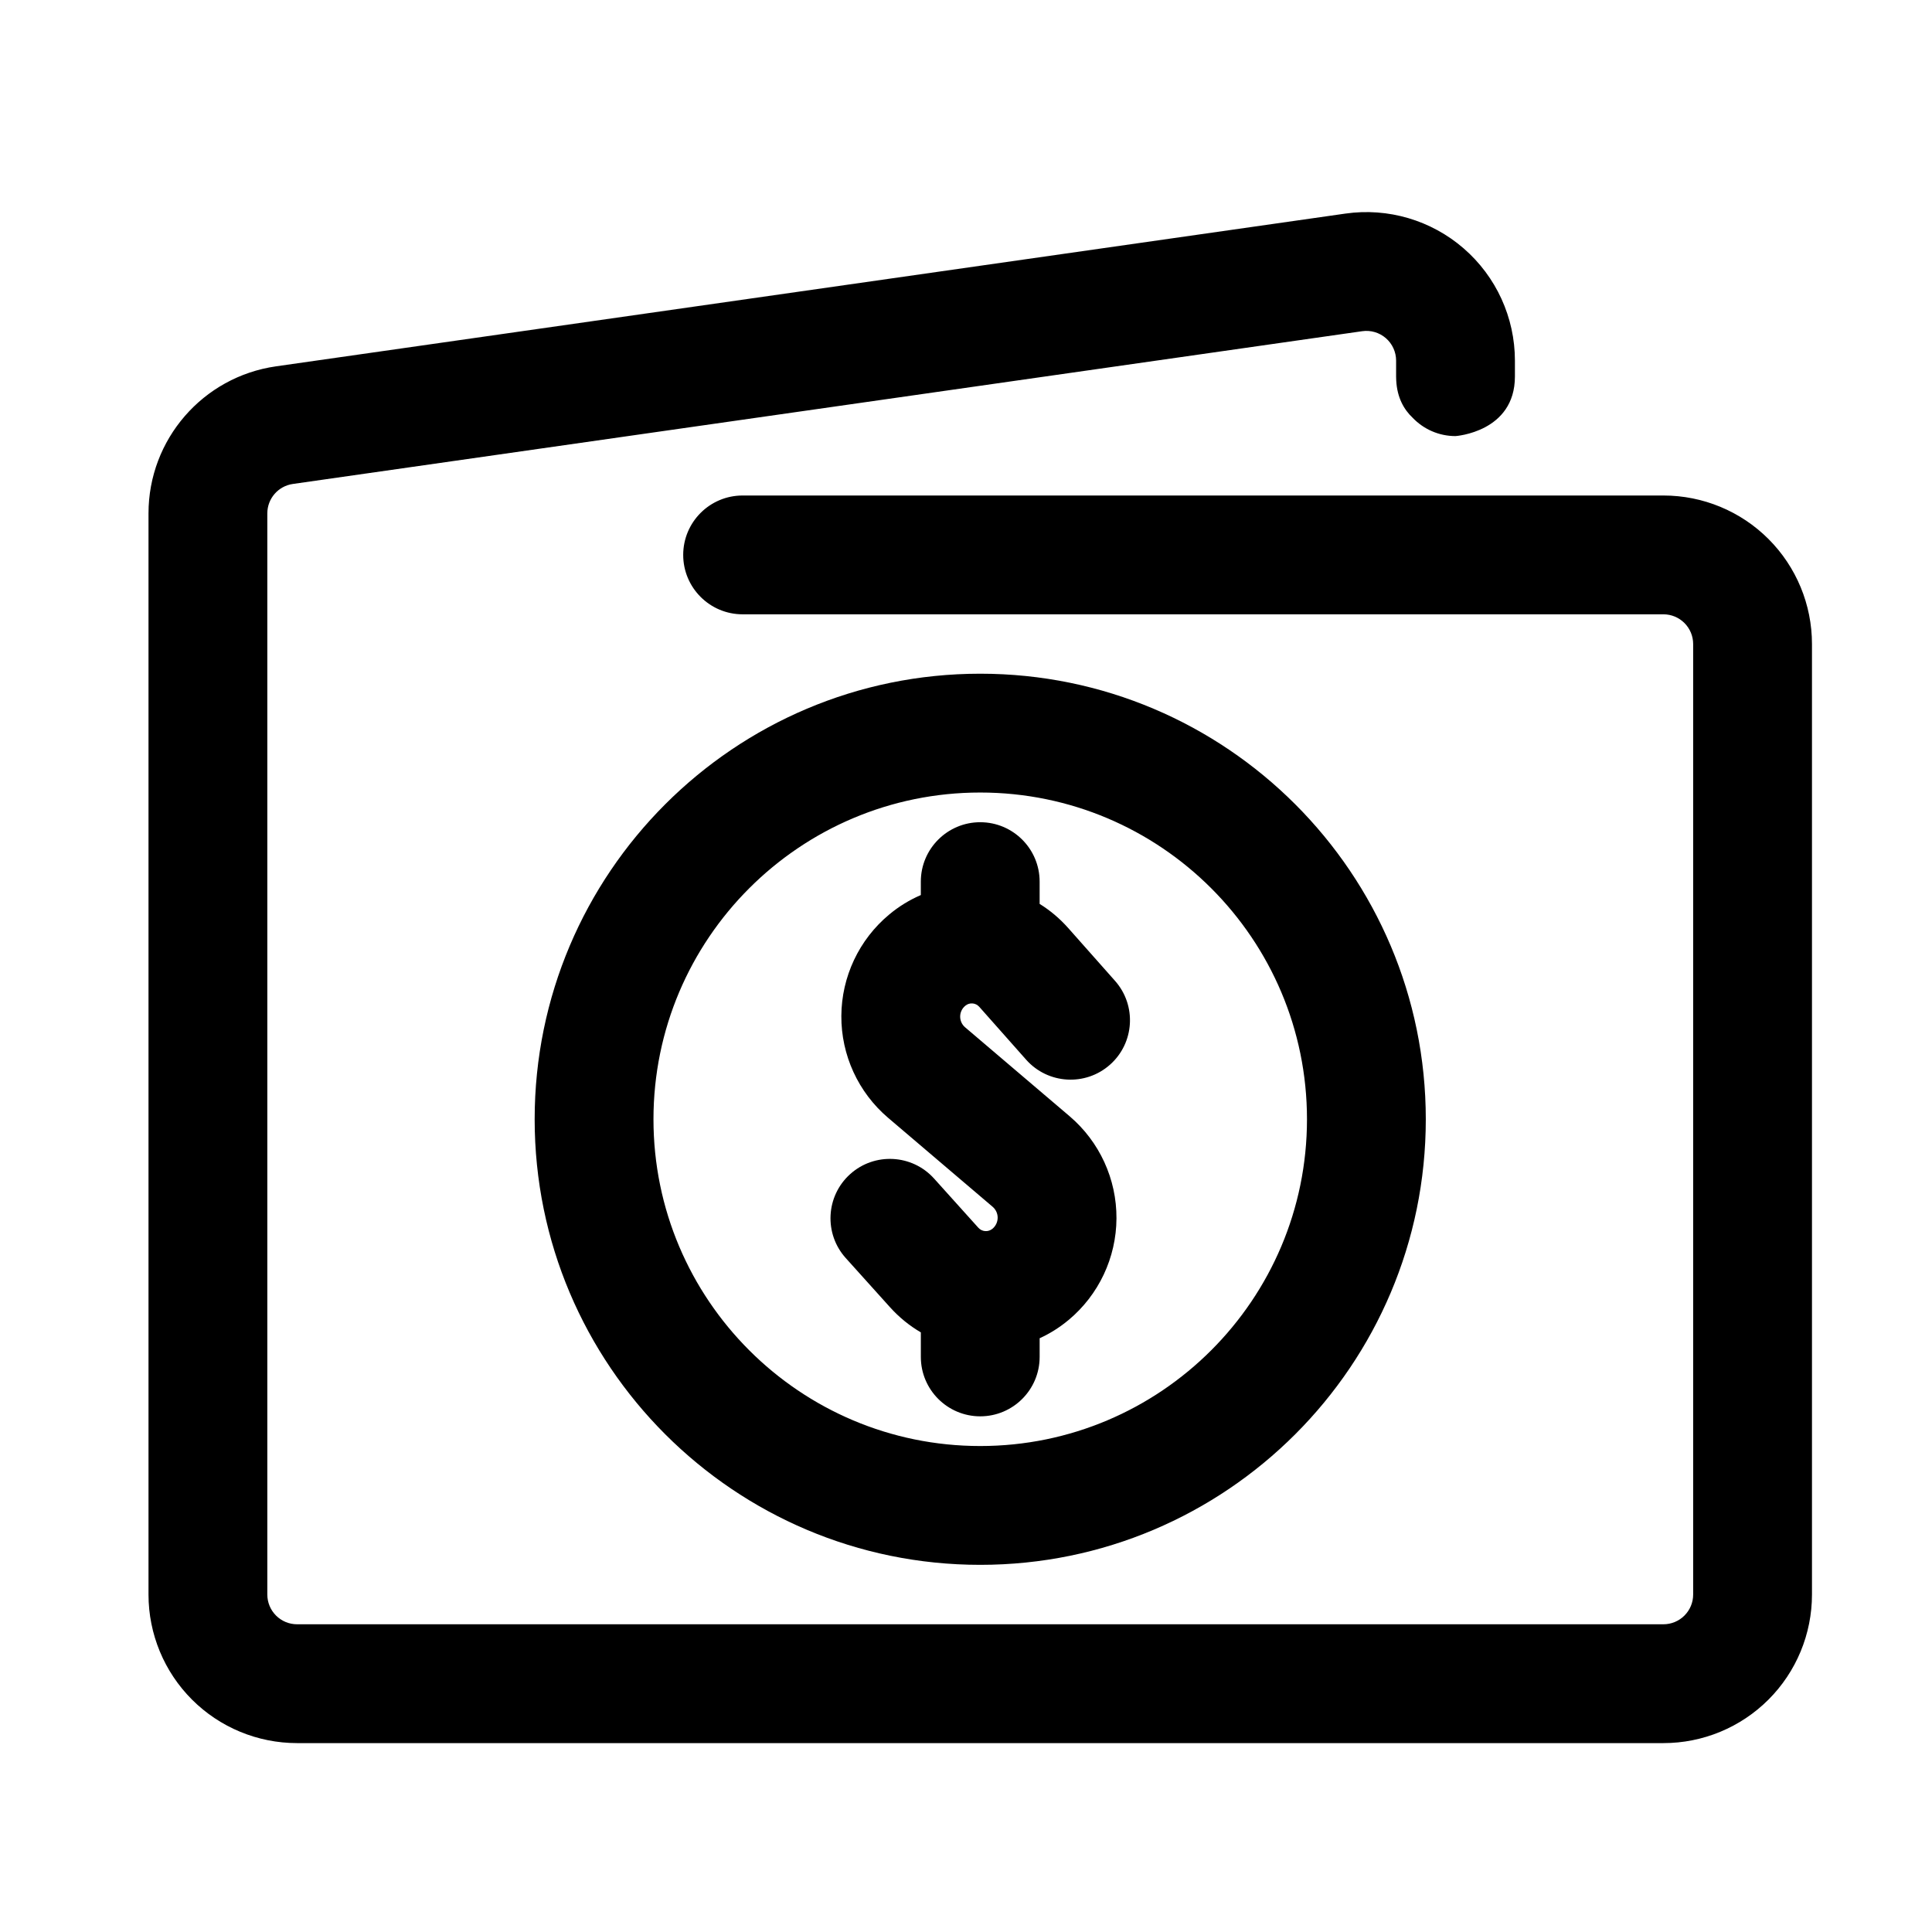 <?xml version="1.0" encoding="UTF-8"?>
<!-- The Best Svg Icon site in the world: iconSvg.co, Visit us! https://iconsvg.co -->
<svg fill="#000000" width="800px" height="800px" version="1.1" viewBox="144 144 512 512" xmlns="http://www.w3.org/2000/svg">
 <path d="m513.98 243.77 0.035 1.059c0.238 4.555 2.047 7.715 4.359 9.891 2.863 2.988 6.891 4.848 11.352 4.848 0 0 15.742-1.043 15.742-15.793v-4.207c0-11.41-4.953-22.258-13.574-29.734-8.621-7.477-20.059-10.848-31.352-9.23l-283.39 40.48c-19.391 2.769-33.797 19.383-33.797 38.965v286.53c0 10.445 4.144 20.453 11.527 27.836 7.379 7.379 17.398 11.527 27.836 11.527h362.11c10.438 0 20.453-4.144 27.836-11.527 7.379-7.379 11.527-17.398 11.527-27.836v-251.9c0-10.438-4.144-20.453-11.527-27.836-7.379-7.379-17.391-11.527-27.836-11.527h-244.03c-8.691 0-15.742 7.055-15.742 15.742 0 8.691 7.055 15.742 15.742 15.742h244.03c2.09 0 4.09 0.832 5.566 2.309 1.477 1.477 2.309 3.477 2.309 5.566v251.9c0 2.09-0.832 4.09-2.309 5.566-1.477 1.477-3.477 2.309-5.566 2.309h-362.11c-2.09 0-4.09-0.832-5.566-2.309-1.477-1.477-2.309-3.477-2.309-5.566v-286.53c0-3.914 2.883-7.234 6.758-7.789 0.004 0 283.4-40.484 283.4-40.484 2.258-0.324 4.543 0.352 6.266 1.844 1.723 1.496 2.715 3.668 2.715 5.949v4.207zm-110.21 78.77c-65.172 0-118.08 52.91-118.08 118.08 0 65.168 52.91 118.08 118.08 118.08s118.08-52.91 118.08-118.08c-0.004-65.168-52.91-118.08-118.08-118.08zm0 31.488c47.793 0 86.594 38.797 86.594 86.594-0.004 47.793-38.805 86.59-86.594 86.59-47.793 0-86.594-38.797-86.594-86.594 0.004-47.793 38.805-86.59 86.594-86.59zm-15.742 27.172c-2.953 1.27-5.769 2.977-8.359 5.141-0.016 0.012-0.031 0.02-0.039 0.031-7.977 6.648-12.609 16.48-12.664 26.863-0.055 10.383 4.481 20.258 12.383 26.988l27.699 23.578c0.855 0.73 1.352 1.797 1.344 2.922-0.012 1.125-0.508 2.191-1.375 2.906l-0.004 0.004c-1.117 0.934-2.769 0.816-3.742-0.266-5.879-6.535-11.734-13.039-11.734-13.039-5.812-6.457-15.781-6.984-22.238-1.168-6.457 5.812-6.984 15.773-1.168 22.234 0 0 5.856 6.508 11.734 13.039 2.43 2.695 5.188 4.922 8.168 6.66v6.508c0 8.688 7.055 15.742 15.742 15.742 8.691-0.004 15.742-7.059 15.742-15.75v-4.941c2.695-1.234 5.269-2.84 7.652-4.828 0.004-0.004 0.004-0.004 0.012-0.004 7.996-6.664 12.645-16.523 12.695-26.934 0.055-10.414-4.488-20.312-12.414-27.066l-27.703-23.578c-0.836-0.711-1.309-1.754-1.305-2.852 0.004-1.094 0.492-2.133 1.336-2.832 0.016-0.012 0.023-0.023 0.039-0.035 1.098-0.91 2.719-0.789 3.672 0.277 6.168 6.953 12.434 14.027 12.434 14.027 5.769 6.5 15.723 7.098 22.227 1.328 6.5-5.762 7.098-15.723 1.328-22.223 0 0-6.266-7.074-12.434-14.027-2.254-2.535-4.797-4.66-7.543-6.363v-5.906c0-8.688-7.055-15.738-15.742-15.738-8.691-0.004-15.742 7.055-15.742 15.738z" fill-rule="evenodd"/>
</svg>
